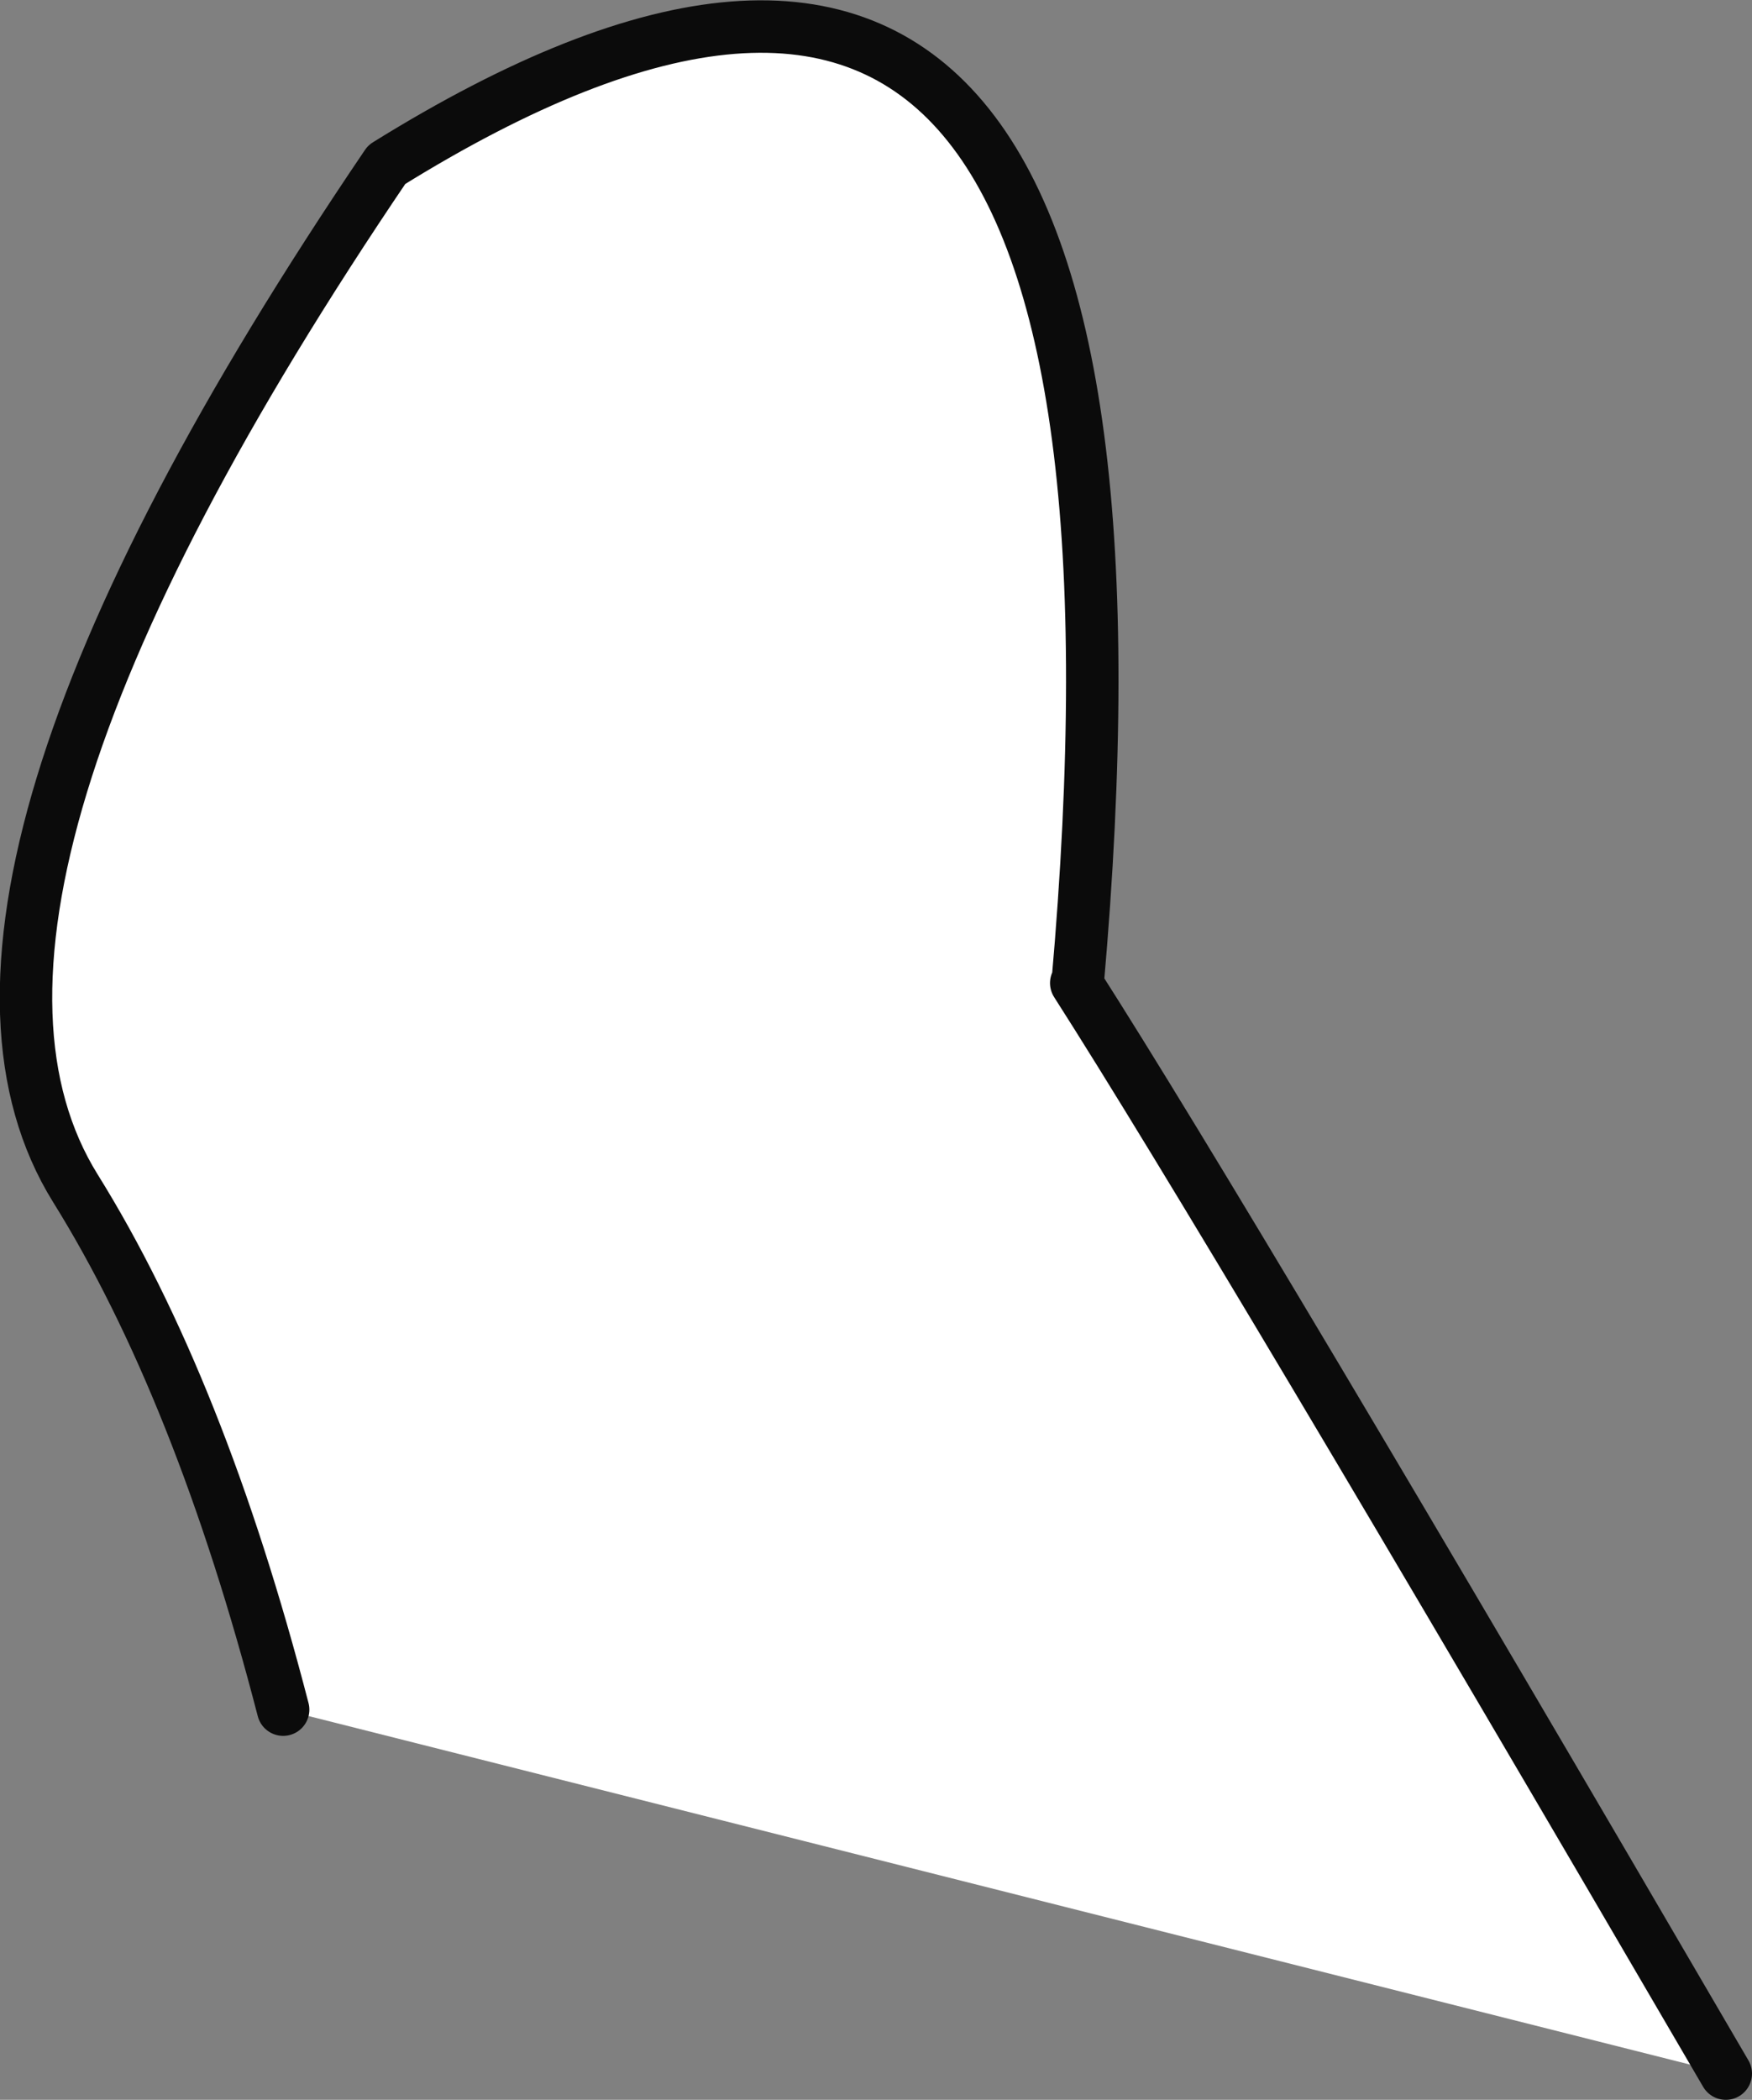 <?xml version="1.0" encoding="UTF-8" standalone="no"?>
<svg xmlns:xlink="http://www.w3.org/1999/xlink" height="160.1px" width="133.65px" xmlns="http://www.w3.org/2000/svg">
  <rect width="100%" height="100%" fill="#808080" stroke="none"/>
  <g transform="matrix(1.0, 0.0, 0.0, 1.0, 53.0, 70.35)">
    <path d="M-31.4 60.0 Q-37.75 35.5 -47.25 20.25 -61.2 -2.2 -23.5 -57.8 38.1 -96.05 29.2 4.7 L29.1 4.6 Q40.9 23.05 78.65 87.75 L-31.4 60.0" fill="#ffffff" fill-rule="evenodd" stroke="none"/>
    <path d="M29.2 4.7 Q38.1 -96.05 -23.5 -57.8 -61.2 -2.2 -47.25 20.25 -37.75 35.5 -31.4 60.0 M78.65 87.75 Q40.9 23.05 29.1 4.6" fill="none" stroke="#0b0b0b" stroke-linecap="round" stroke-linejoin="round" stroke-width="4.0"/>
  </g>
</svg>
